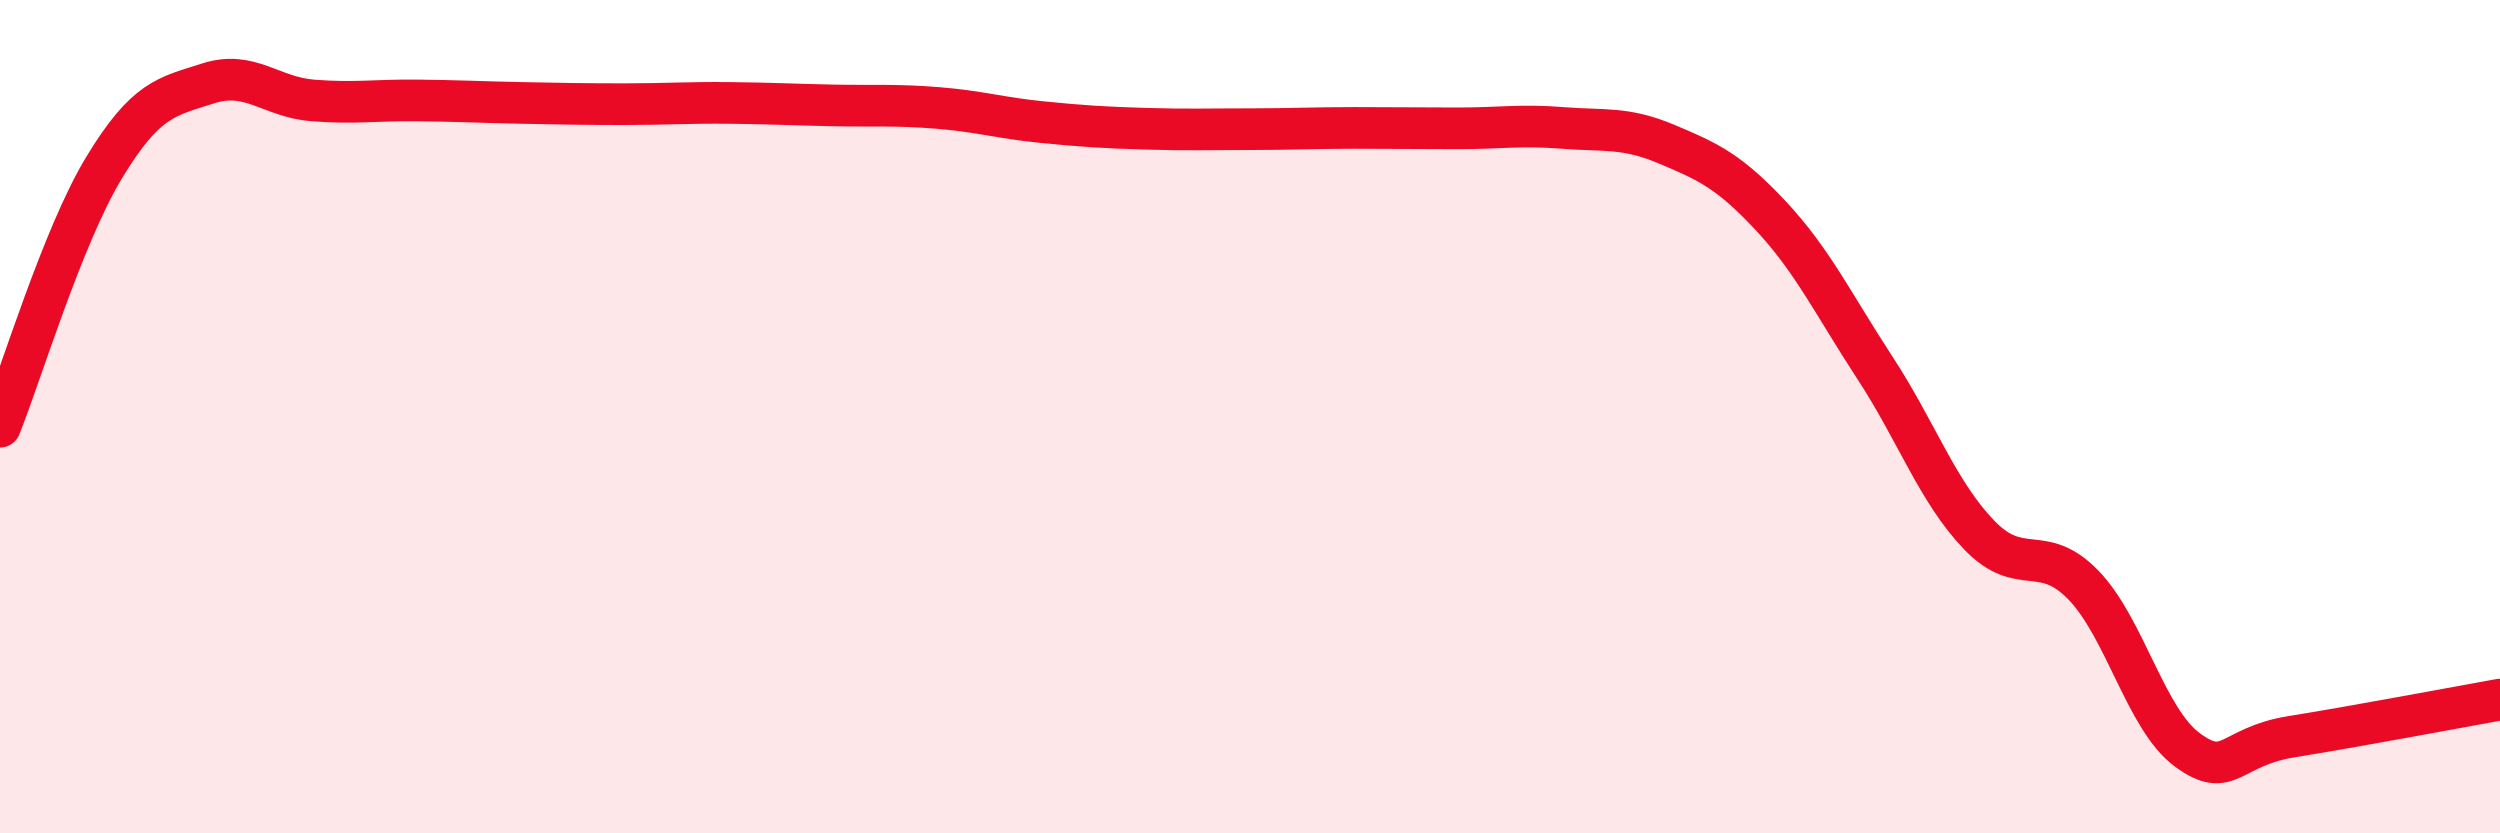 
    <svg width="60" height="20" viewBox="0 0 60 20" xmlns="http://www.w3.org/2000/svg">
      <path
        d="M 0,10.24 C 0.5,9 1.5,5.67 2.5,4.02 C 3.5,2.37 4,2.32 5,2 C 6,1.68 6.5,2.33 7.5,2.41 C 8.5,2.49 9,2.4 10,2.41 C 11,2.42 11.5,2.45 12.5,2.47 C 13.5,2.49 14,2.5 15,2.5 C 16,2.5 16.5,2.46 17.5,2.47 C 18.5,2.48 19,2.51 20,2.53 C 21,2.55 21.5,2.51 22.5,2.59 C 23.5,2.67 24,2.83 25,2.93 C 26,3.03 26.5,3.06 27.5,3.09 C 28.5,3.12 29,3.1 30,3.1 C 31,3.1 31.5,3.07 32.5,3.07 C 33.5,3.07 34,3.08 35,3.08 C 36,3.08 36.5,2.99 37.5,3.07 C 38.5,3.15 39,3.04 40,3.46 C 41,3.88 41.5,4.11 42.5,5.18 C 43.5,6.25 44,7.3 45,8.83 C 46,10.36 46.5,11.8 47.5,12.84 C 48.5,13.88 49,13.01 50,14.04 C 51,15.07 51.5,17.27 52.5,18 C 53.5,18.73 53.5,17.92 55,17.68 C 56.5,17.44 59,16.97 60,16.79L60 20L0 20Z"
        fill="#EB0A25"
        opacity="0.1"
        stroke-linecap="round"
        stroke-linejoin="round"
      />
      <path
        d="M 0,10.24 C 0.5,9 1.5,5.67 2.5,4.02 C 3.5,2.37 4,2.32 5,2 C 6,1.68 6.5,2.33 7.5,2.41 C 8.5,2.49 9,2.4 10,2.41 C 11,2.42 11.5,2.45 12.5,2.47 C 13.5,2.49 14,2.5 15,2.5 C 16,2.5 16.5,2.46 17.5,2.47 C 18.5,2.48 19,2.51 20,2.53 C 21,2.55 21.5,2.51 22.5,2.59 C 23.5,2.67 24,2.83 25,2.93 C 26,3.03 26.5,3.06 27.5,3.09 C 28.5,3.12 29,3.1 30,3.1 C 31,3.1 31.5,3.07 32.5,3.07 C 33.5,3.07 34,3.08 35,3.08 C 36,3.08 36.5,2.99 37.5,3.07 C 38.5,3.15 39,3.04 40,3.46 C 41,3.88 41.5,4.11 42.5,5.18 C 43.5,6.25 44,7.3 45,8.83 C 46,10.36 46.5,11.8 47.5,12.84 C 48.5,13.88 49,13.01 50,14.04 C 51,15.07 51.5,17.27 52.5,18 C 53.5,18.73 53.5,17.92 55,17.68 C 56.5,17.44 59,16.97 60,16.79"
        stroke="#EB0A25"
        stroke-width="1"
        fill="none"
        stroke-linecap="round"
        stroke-linejoin="round"
      />
    </svg>
  